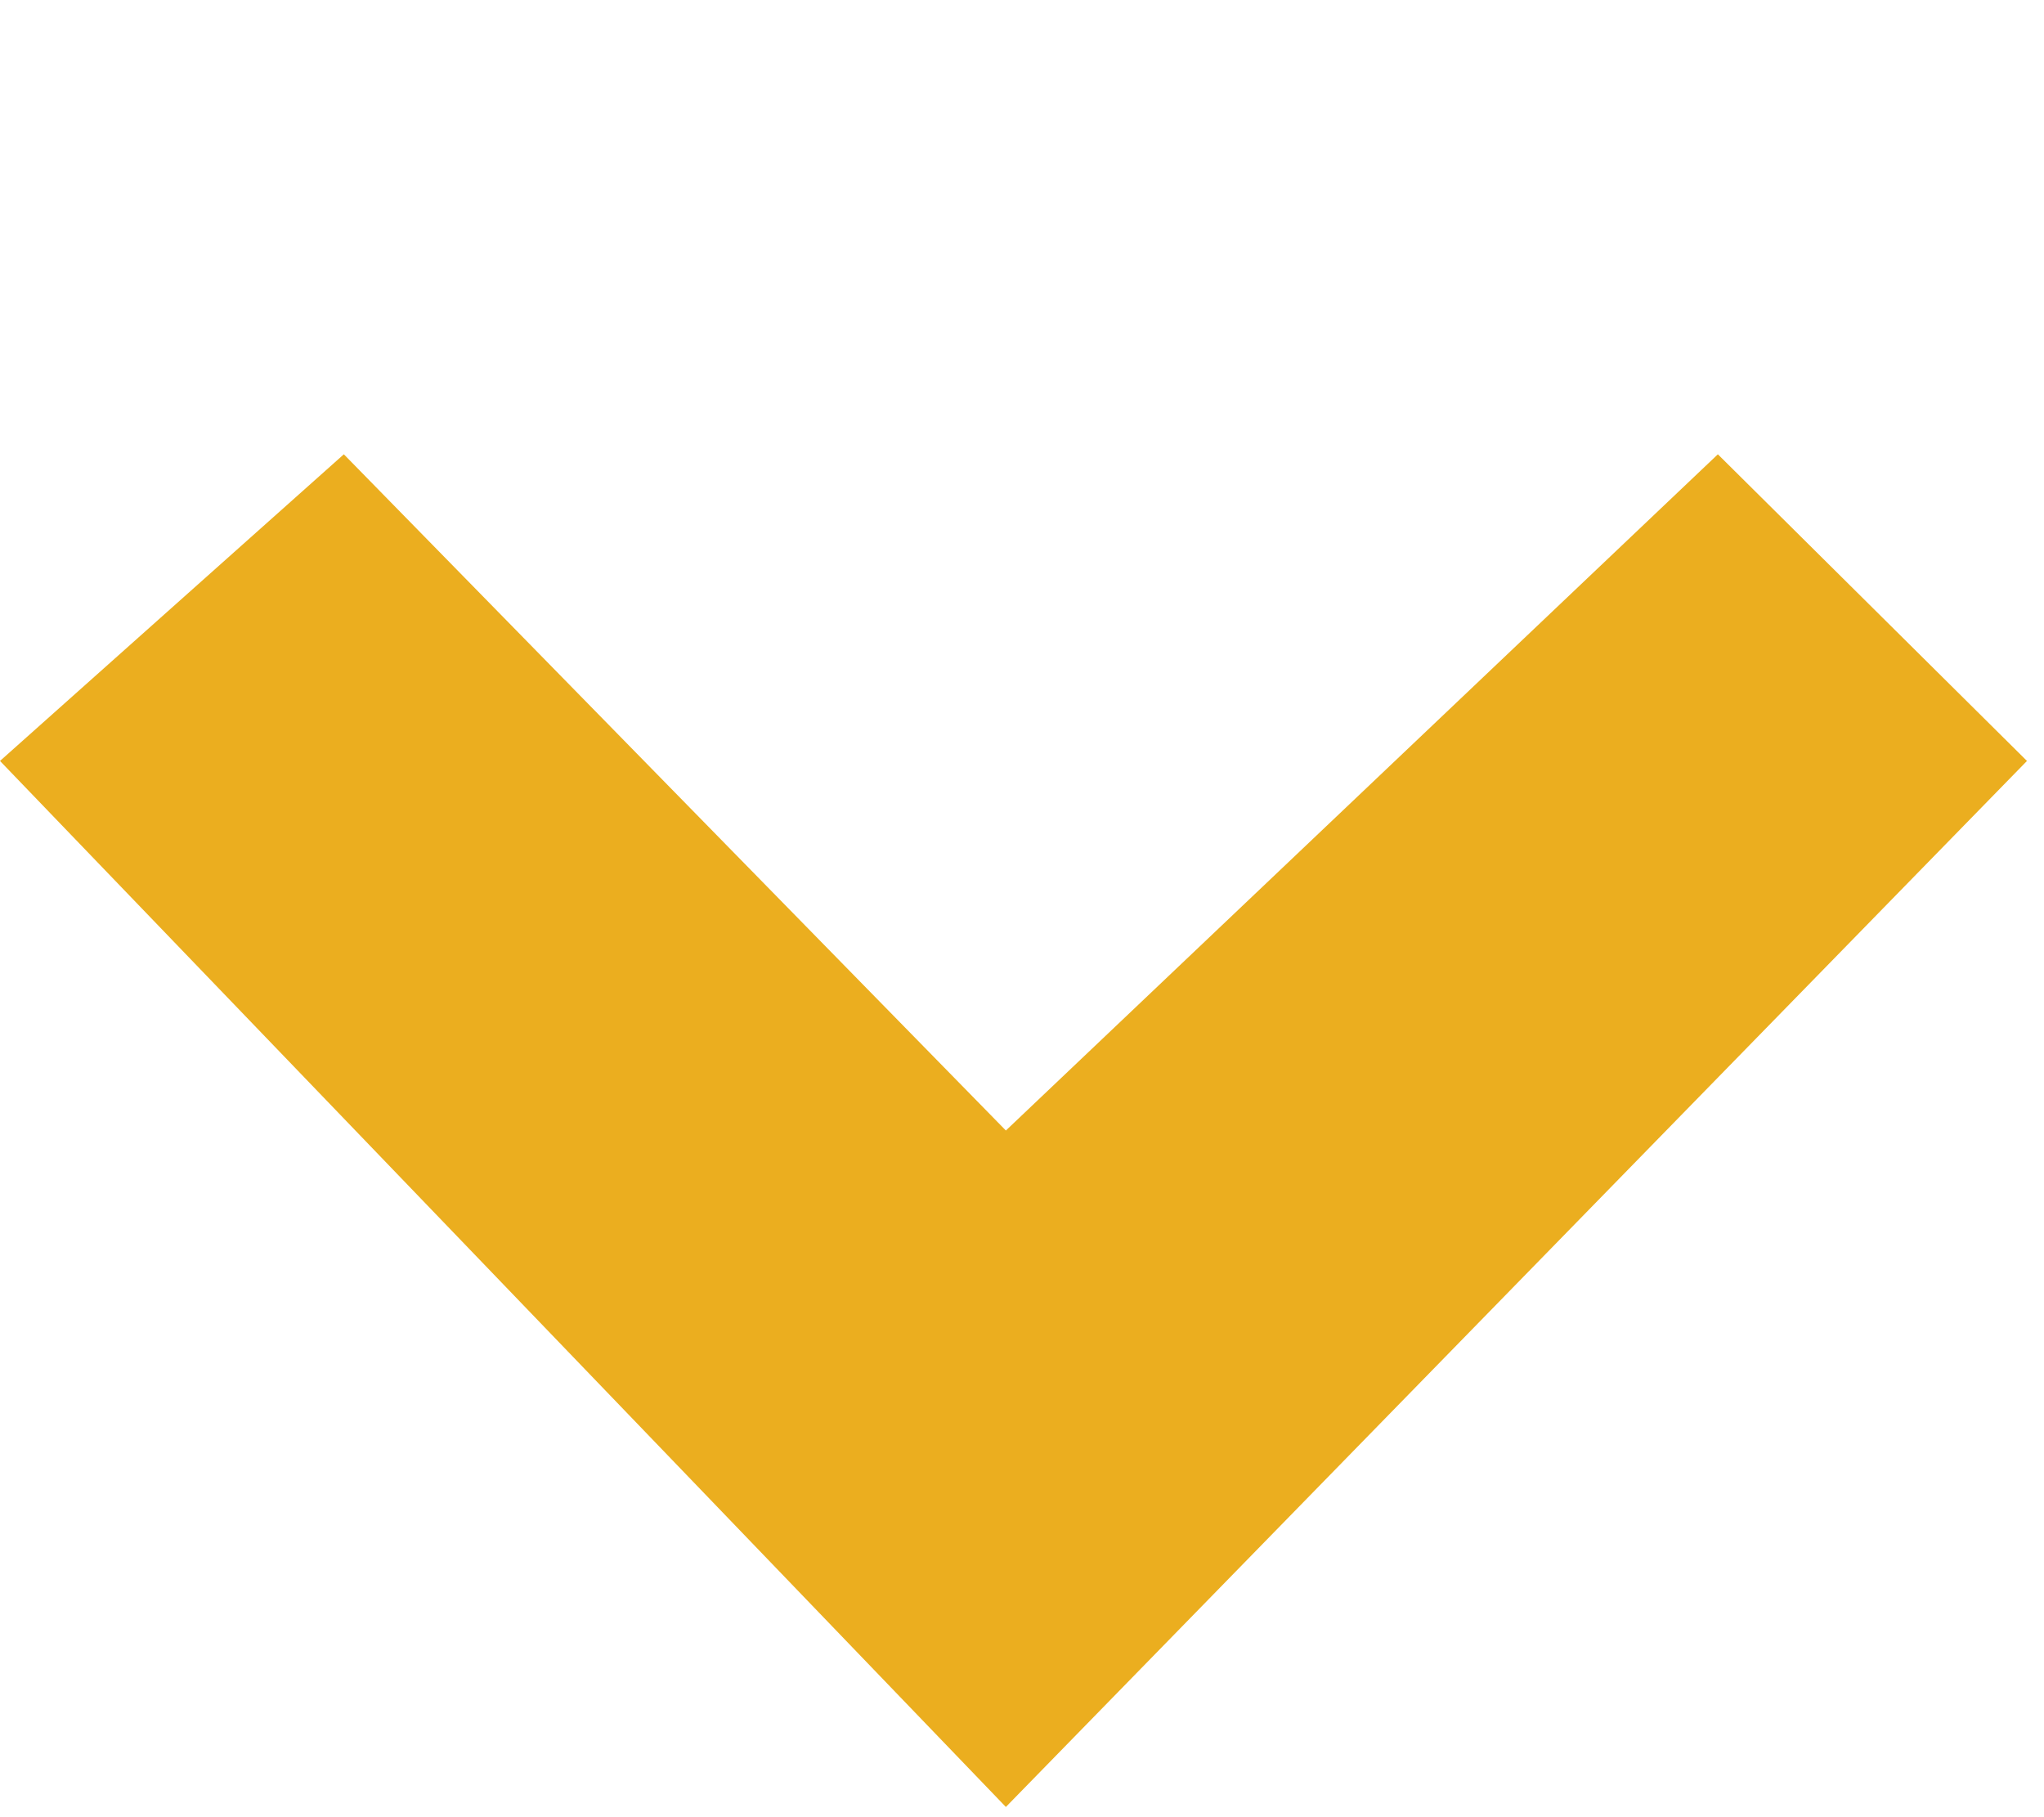 <?xml version="1.0" encoding="UTF-8"?>
<svg width="9px" height="8px" viewBox="0 0 9 8" version="1.1" xmlns="http://www.w3.org/2000/svg" xmlns:xlink="http://www.w3.org/1999/xlink">
    <!-- Generator: Sketch 51.2 (57519) - http://www.bohemiancoding.com/sketch -->
    <title>icons/yellow dropdown/down</title>
    <desc>Created with Sketch.</desc>
    <defs></defs>
    <g id="icons/yellow-dropdown/down" stroke="none" stroke-width="1" fill="none" fill-rule="evenodd">
        <polygon id="Path-4" fill="#EBAE1F" fill-rule="nonzero" points="1.514 2 0 3.35 4.429 7.955 8.925 3.35 7.564 2 4.429 4.977"></polygon>
    </g>
</svg>